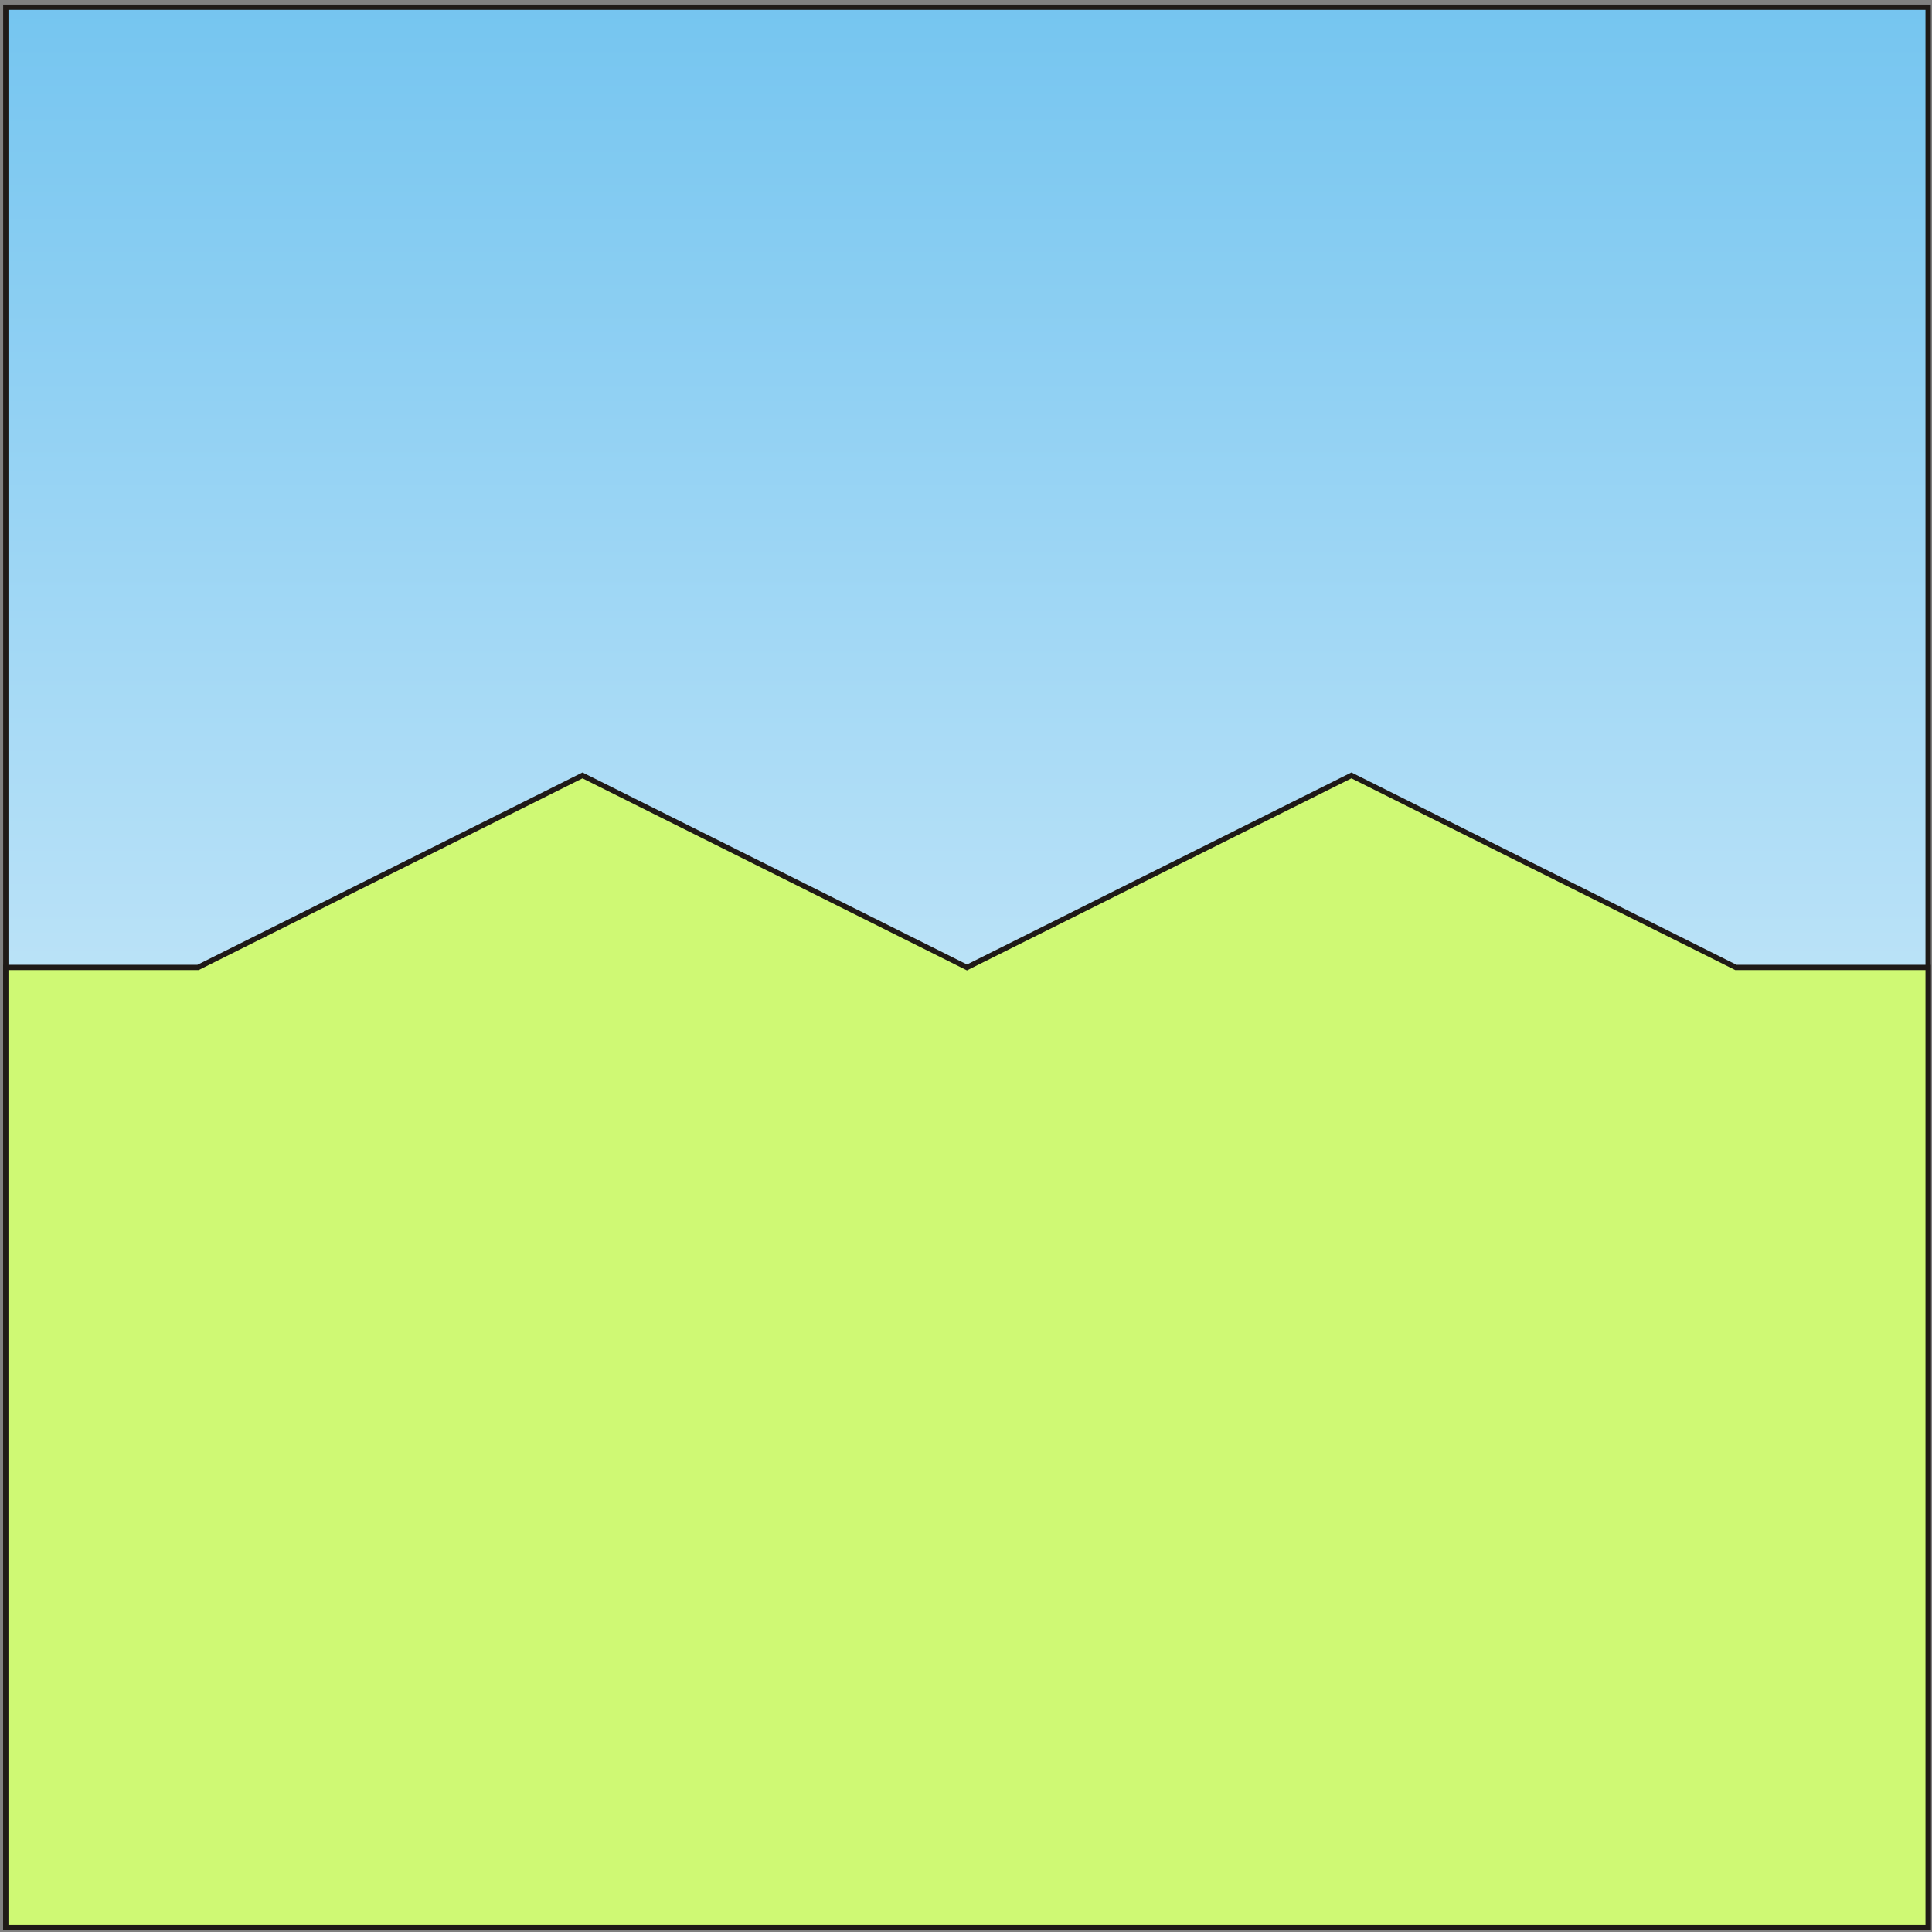 <svg xmlns="http://www.w3.org/2000/svg" viewBox="0 0 4 4" width="22" height="22" id="svg2" version="1.1"><rect x="0" y="0" width="4" height="4" fill="#808080" stroke="none"/><defs id="defs4"><linearGradient id="id0" gradientUnits="userSpaceOnUse" x1="2" y1="0" x2="2" y2="4"><stop offset="0" style="stop-color:#75c5f0" id="stop9"/><stop offset="1" style="stop-color:white" id="stop11"/></linearGradient><linearGradient y2="4" x2="2" y1="0" x1="2" gradientUnits="userSpaceOnUse" id="id0-1"><stop id="stop3003" style="stop-color:#75c5f0" offset="0"/><stop id="stop3005" style="stop-color:white" offset="1"/></linearGradient><style type="text/css" id="style6">.str0{stroke:#1f1a17;stroke-width:.011}</style></defs><g id="g3007" transform="matrix(.995 0 0 .994 .012 .015)"><path style="fill:url(#id0-1);stroke:#1f1a17;stroke-width:.011" id="rect3009" class="str0" d="M0 0h4v4H0z"/><path id="polygon3011" class="str0" style="fill:#cff974;stroke:#1f1a17;stroke-width:.011" d="m.4 2 .8-.4.8.4.8-.4.8.4H4v2H0V2z"/></g></svg>